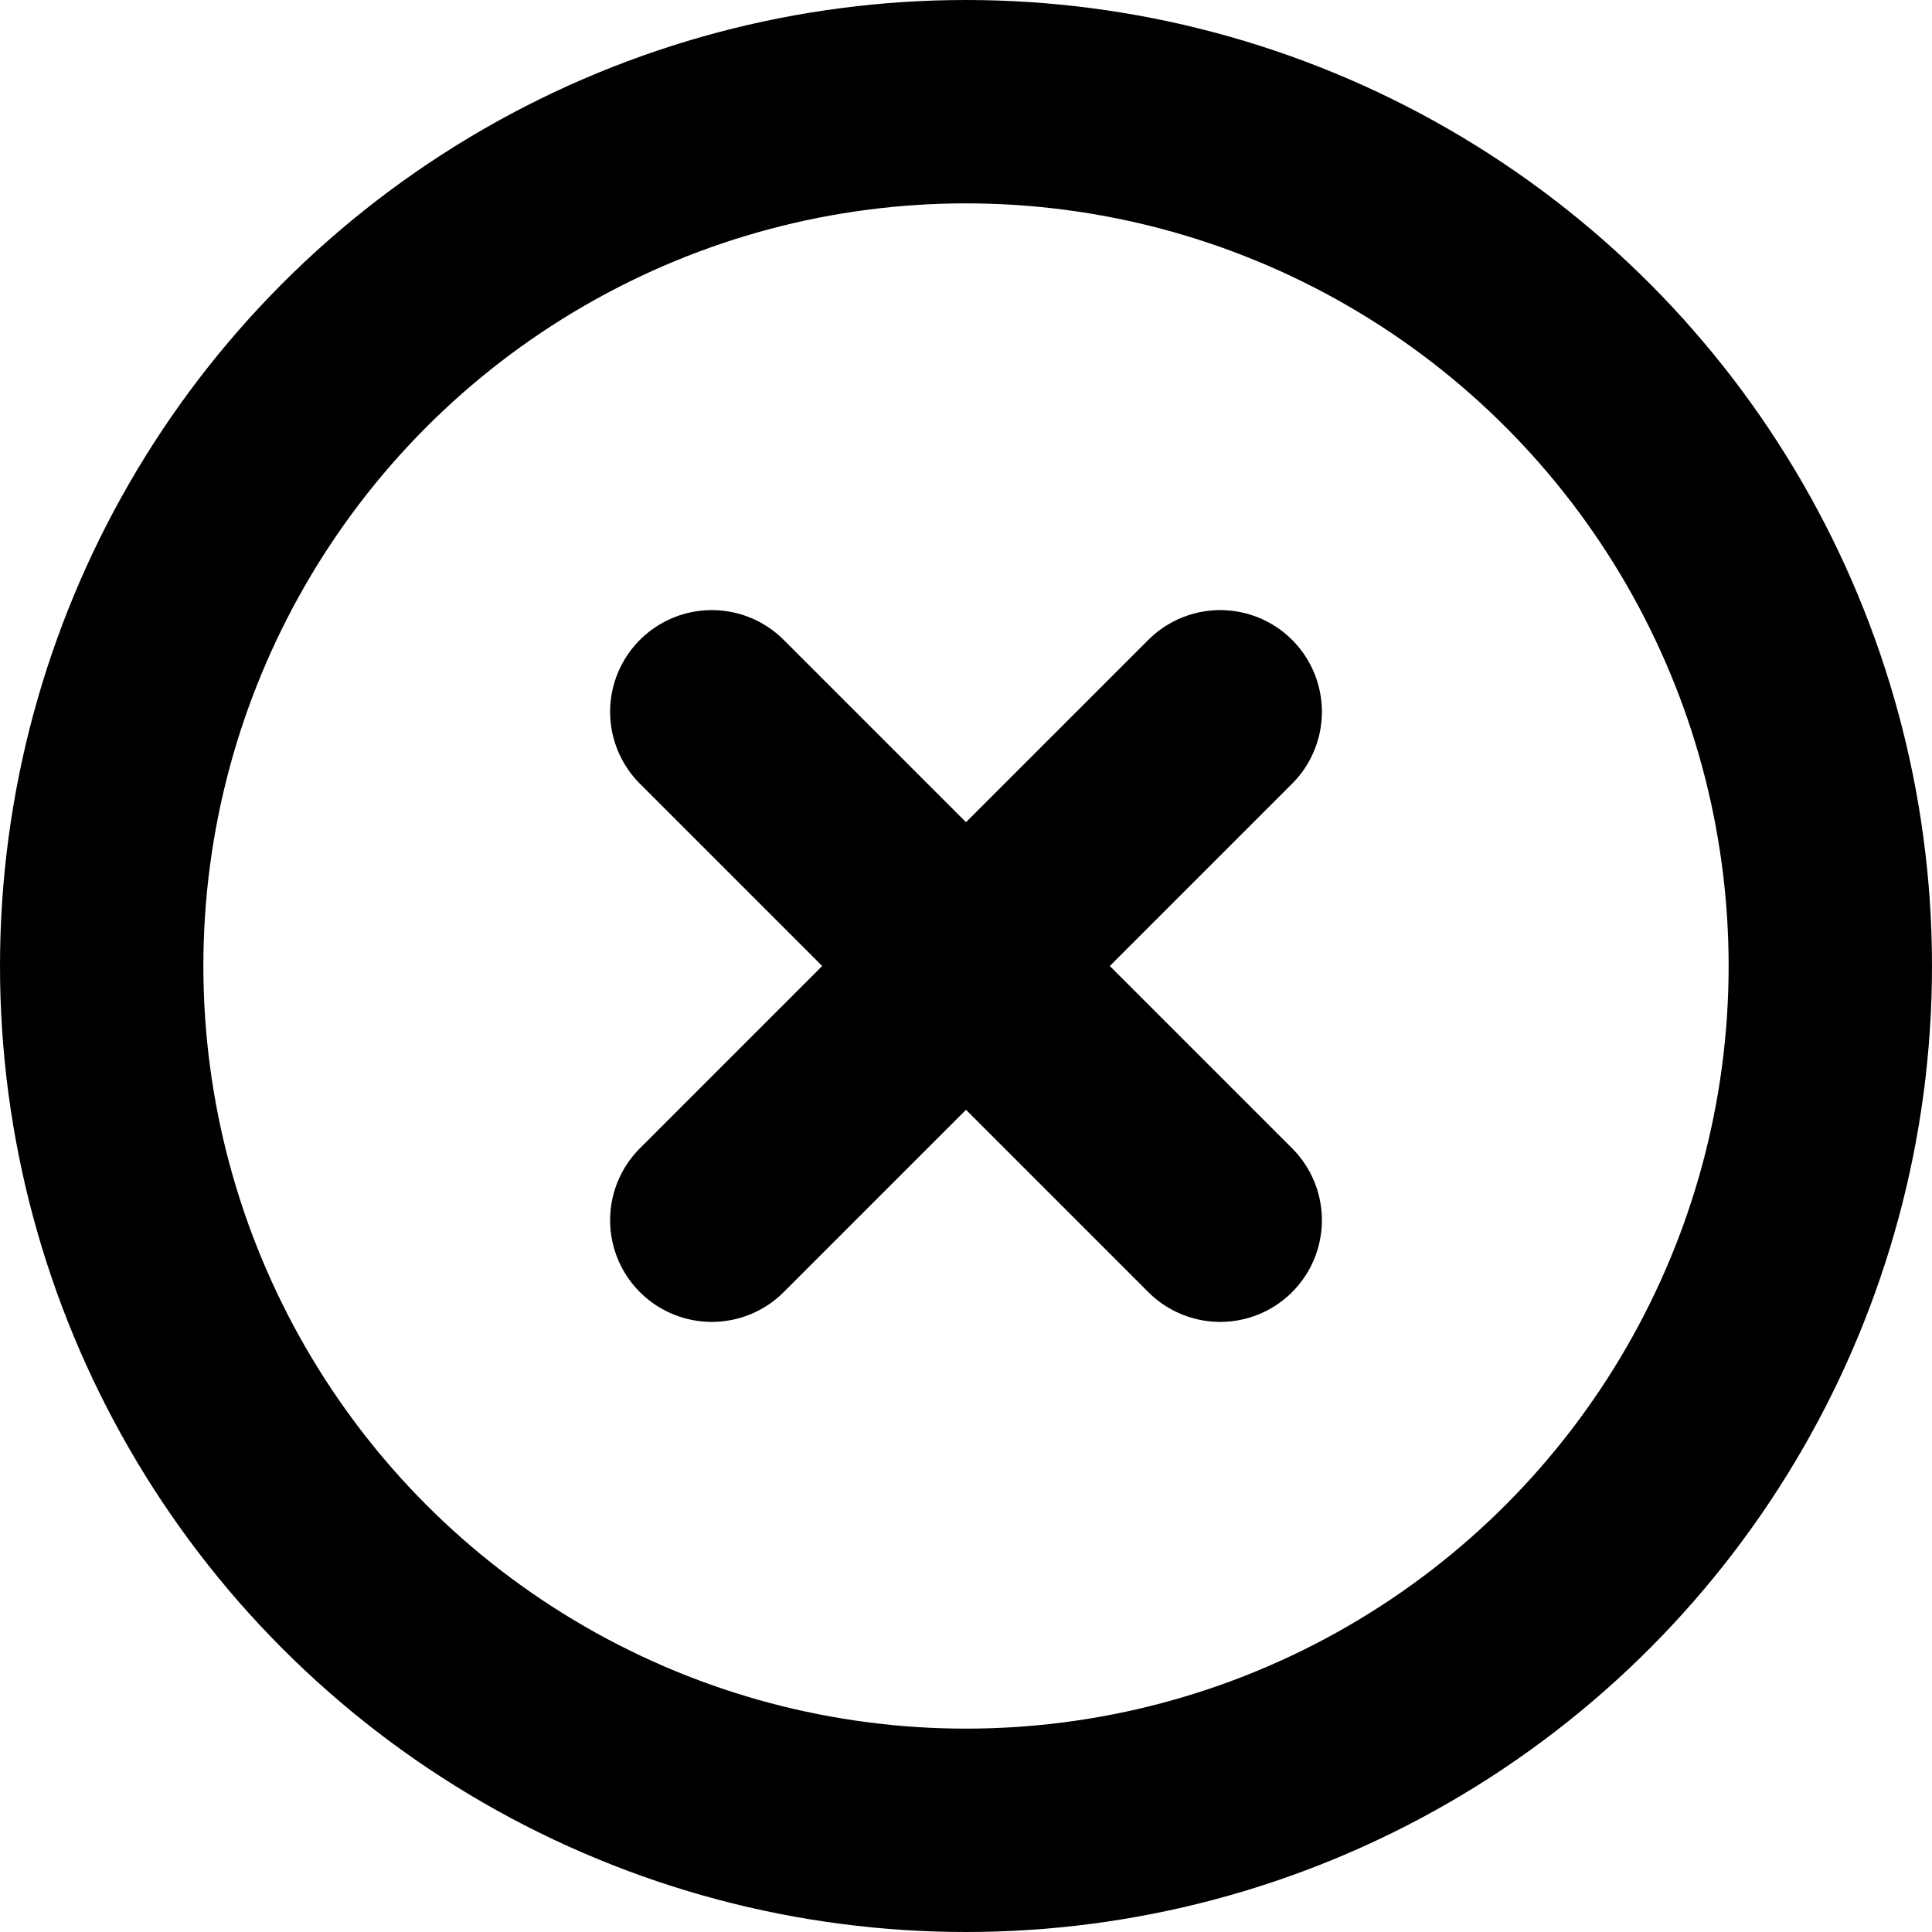 <svg xmlns="http://www.w3.org/2000/svg" width="38" height="38" viewBox="0 0 38 38">
  <g id="Group_3350" data-name="Group 3350" transform="translate(-1231 -1061)">
    <line id="Line_751" data-name="Line 751" x2="10" y2="10" transform="translate(1245 1075)" fill="none" stroke="#000" stroke-linecap="round" stroke-width="4"/>
    <line id="Line_752" data-name="Line 752" x1="10" y2="10" transform="translate(1245 1075)" fill="none" stroke="#000" stroke-linecap="round" stroke-width="4"/>
    <g id="Ellipse_228" data-name="Ellipse 228" transform="translate(1231 1061)" fill="none" stroke="#000" stroke-width="4">
      <circle cx="19" cy="19" r="19" stroke="none"/>
      <circle cx="19" cy="19" r="17" fill="none"/>
    </g>
  </g>
</svg>
